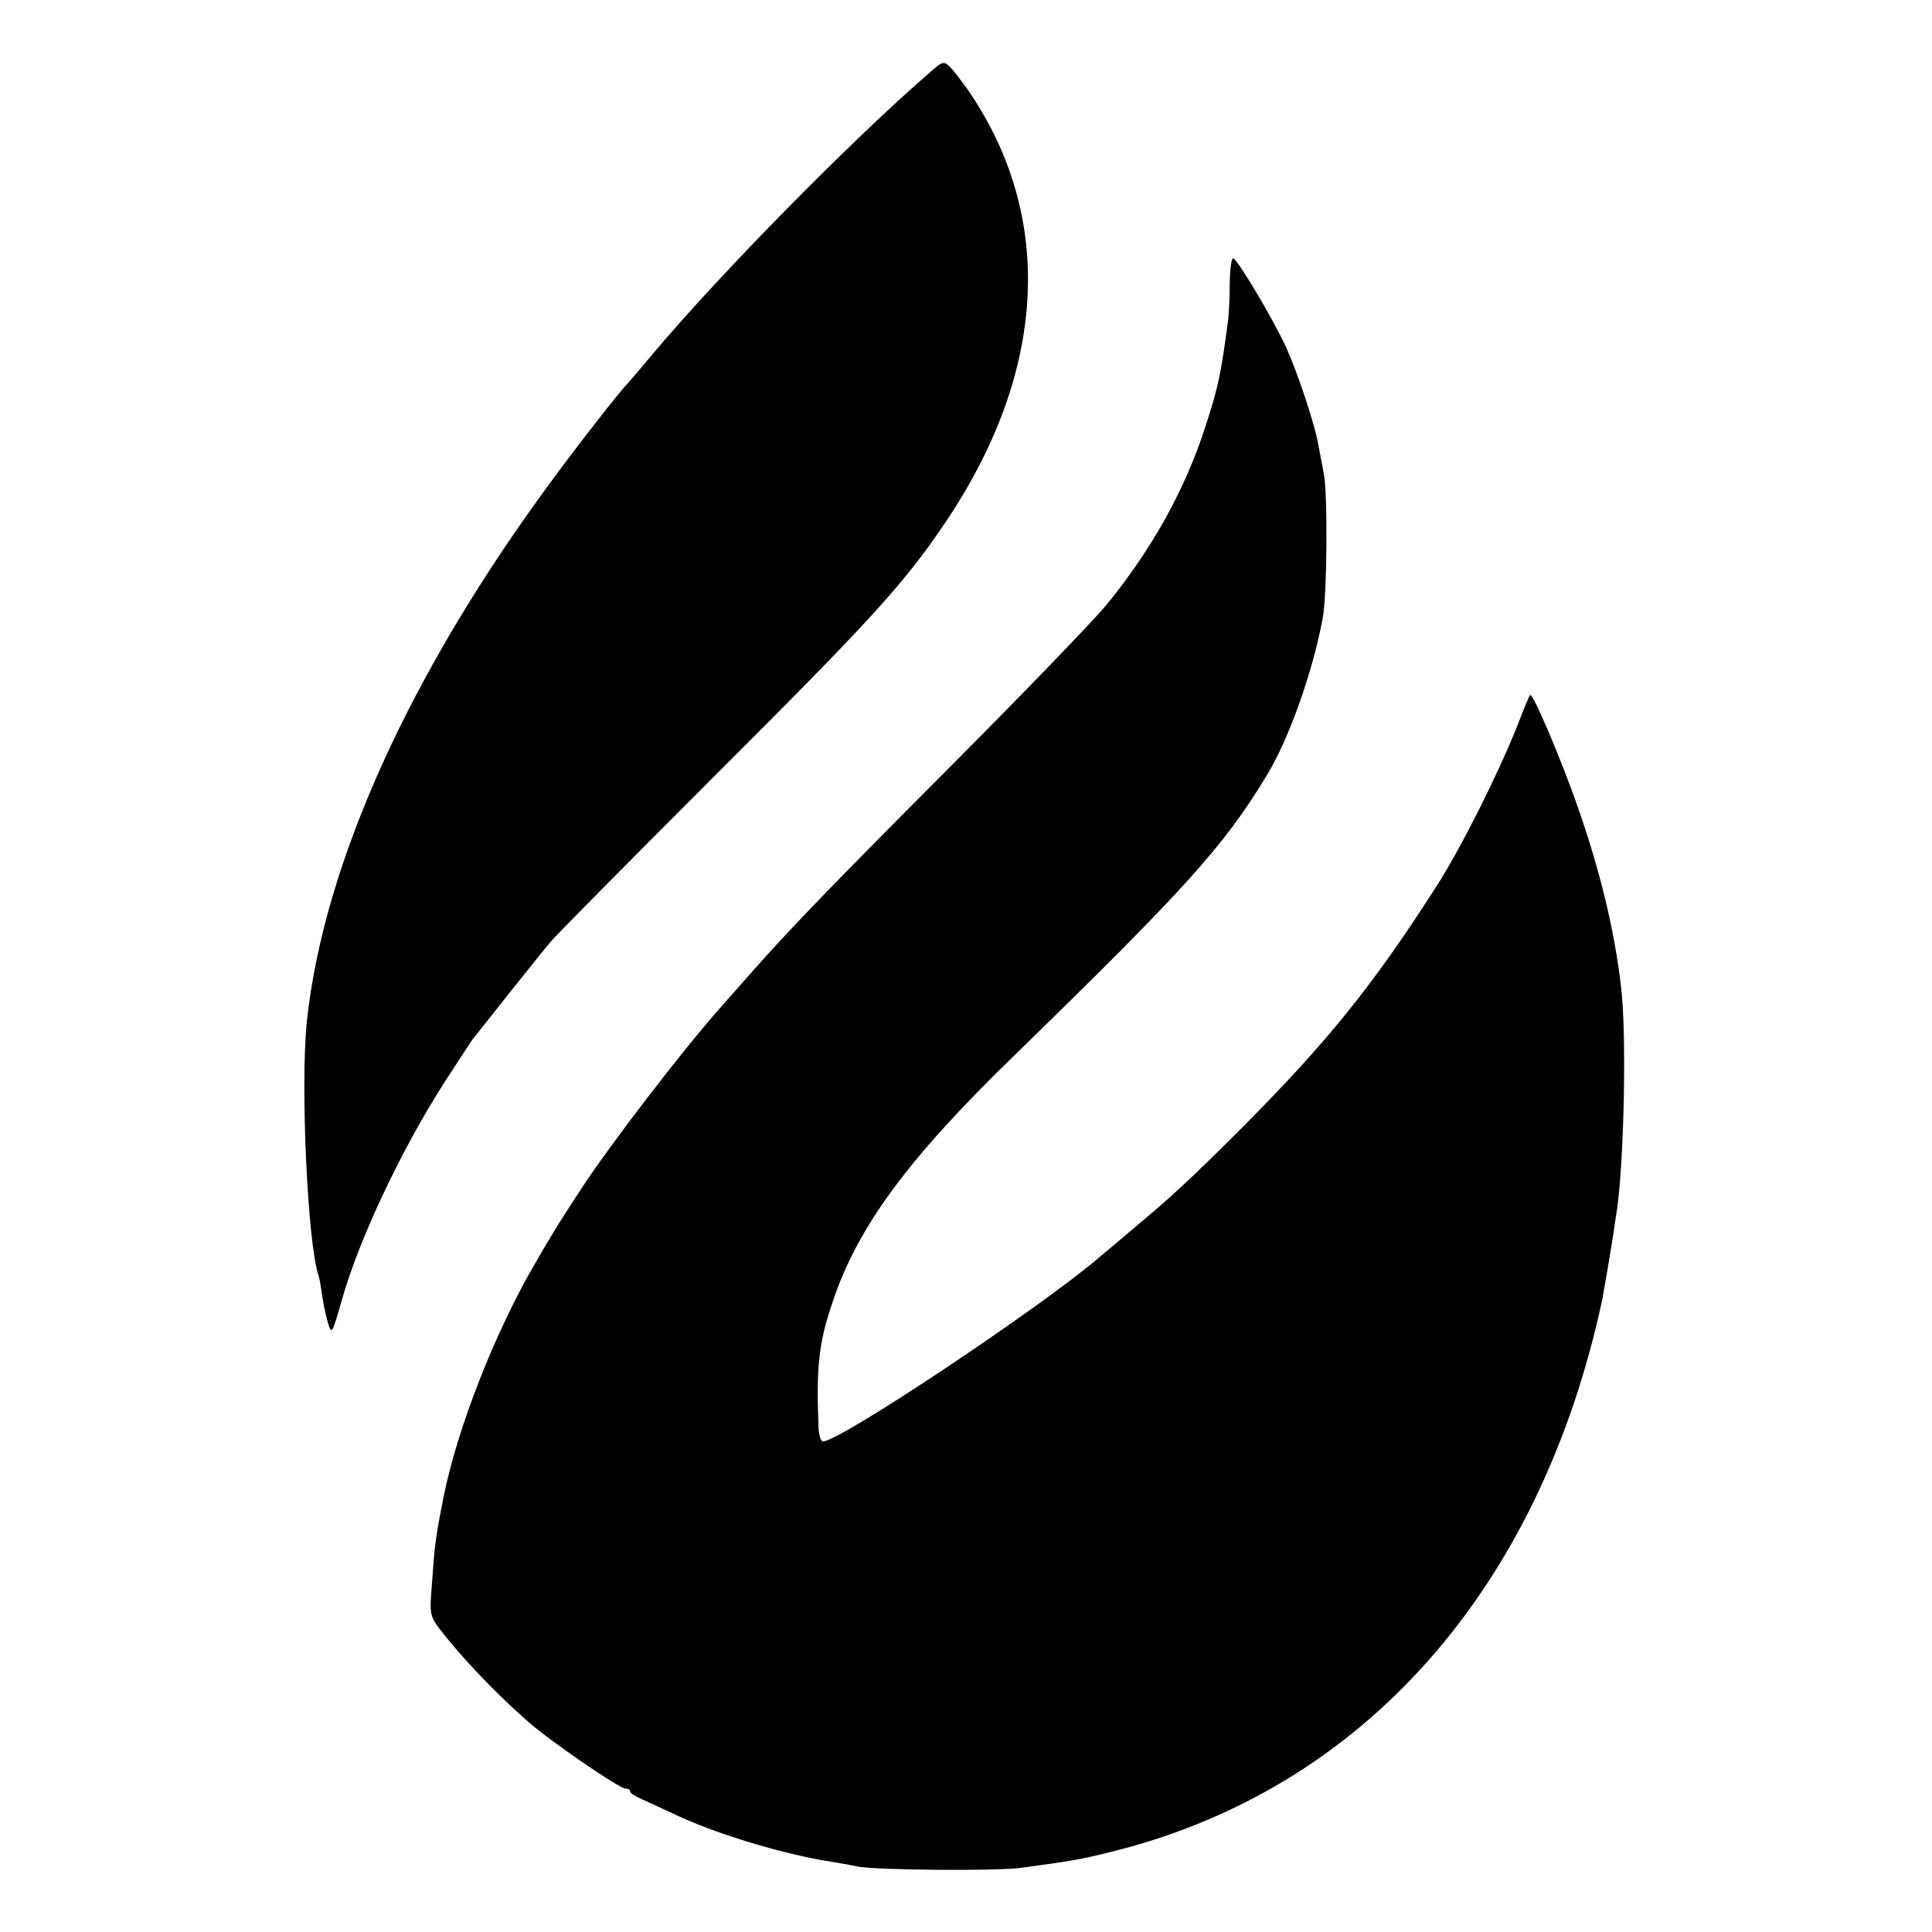 <?xml version="1.0" standalone="no"?>
<!DOCTYPE svg PUBLIC "-//W3C//DTD SVG 20010904//EN"
 "http://www.w3.org/TR/2001/REC-SVG-20010904/DTD/svg10.dtd">
<svg version="1.0" xmlns="http://www.w3.org/2000/svg"
 width="512pt" height="512pt" viewBox="0 0 512 512"
 preserveAspectRatio="xMidYMid meet">
<g transform="translate(0,512) scale(0.1,-0.1)"
fill="#000000" stroke="none">
<path d="M2463 4927 c-208 -180 -564 -542 -739 -752 -32 -38 -61 -72 -64 -75
-14 -13 -126 -156 -195 -250 -378 -511 -608 -1019 -652 -1439 -17 -167 2 -585
31 -671 3 -8 7 -33 10 -55 3 -22 10 -53 15 -70 10 -34 11 -31 37 60 45 160
158 400 274 580 36 55 68 105 72 110 17 22 183 231 207 259 14 17 208 213 431
436 417 416 504 511 613 672 271 400 294 810 64 1147 -17 24 -38 52 -48 62
-18 18 -20 18 -56 -14z"/>
<path d="M3259 4373 c0 -37 -2 -81 -4 -98 -19 -147 -27 -183 -62 -290 -53
-163 -140 -320 -260 -467 -30 -37 -208 -222 -396 -411 -343 -344 -443 -448
-549 -568 -31 -35 -68 -77 -83 -94 -98 -111 -284 -353 -361 -470 -55 -84 -74
-113 -127 -205 -105 -180 -205 -435 -241 -615 -22 -111 -24 -128 -31 -228 -7
-85 -6 -89 21 -125 58 -75 142 -164 234 -245 62 -54 241 -177 258 -177 7 0 12
-3 12 -8 0 -4 15 -13 33 -21 17 -8 64 -29 102 -47 108 -49 284 -101 400 -118
23 -4 52 -9 65 -12 41 -10 370 -13 435 -4 135 18 164 23 250 45 660 167 1126
694 1291 1460 4 21 23 132 30 178 2 15 6 42 9 60 19 132 26 466 11 591 -17
150 -56 310 -116 481 -43 123 -118 300 -125 293 -2 -1 -17 -37 -33 -79 -53
-133 -150 -326 -216 -429 -169 -264 -291 -414 -516 -640 -136 -136 -188 -184
-295 -273 -38 -33 -79 -66 -90 -76 -165 -138 -680 -481 -724 -481 -6 0 -12 19
-12 43 -6 156 1 219 37 325 66 199 198 379 479 652 458 446 558 557 672 745
58 95 121 271 148 415 12 58 14 333 3 386 -5 27 -12 63 -15 79 -9 51 -54 187
-84 253 -31 69 -125 228 -140 237 -5 4 -9 -22 -10 -62z"/>
</g>
</svg>
